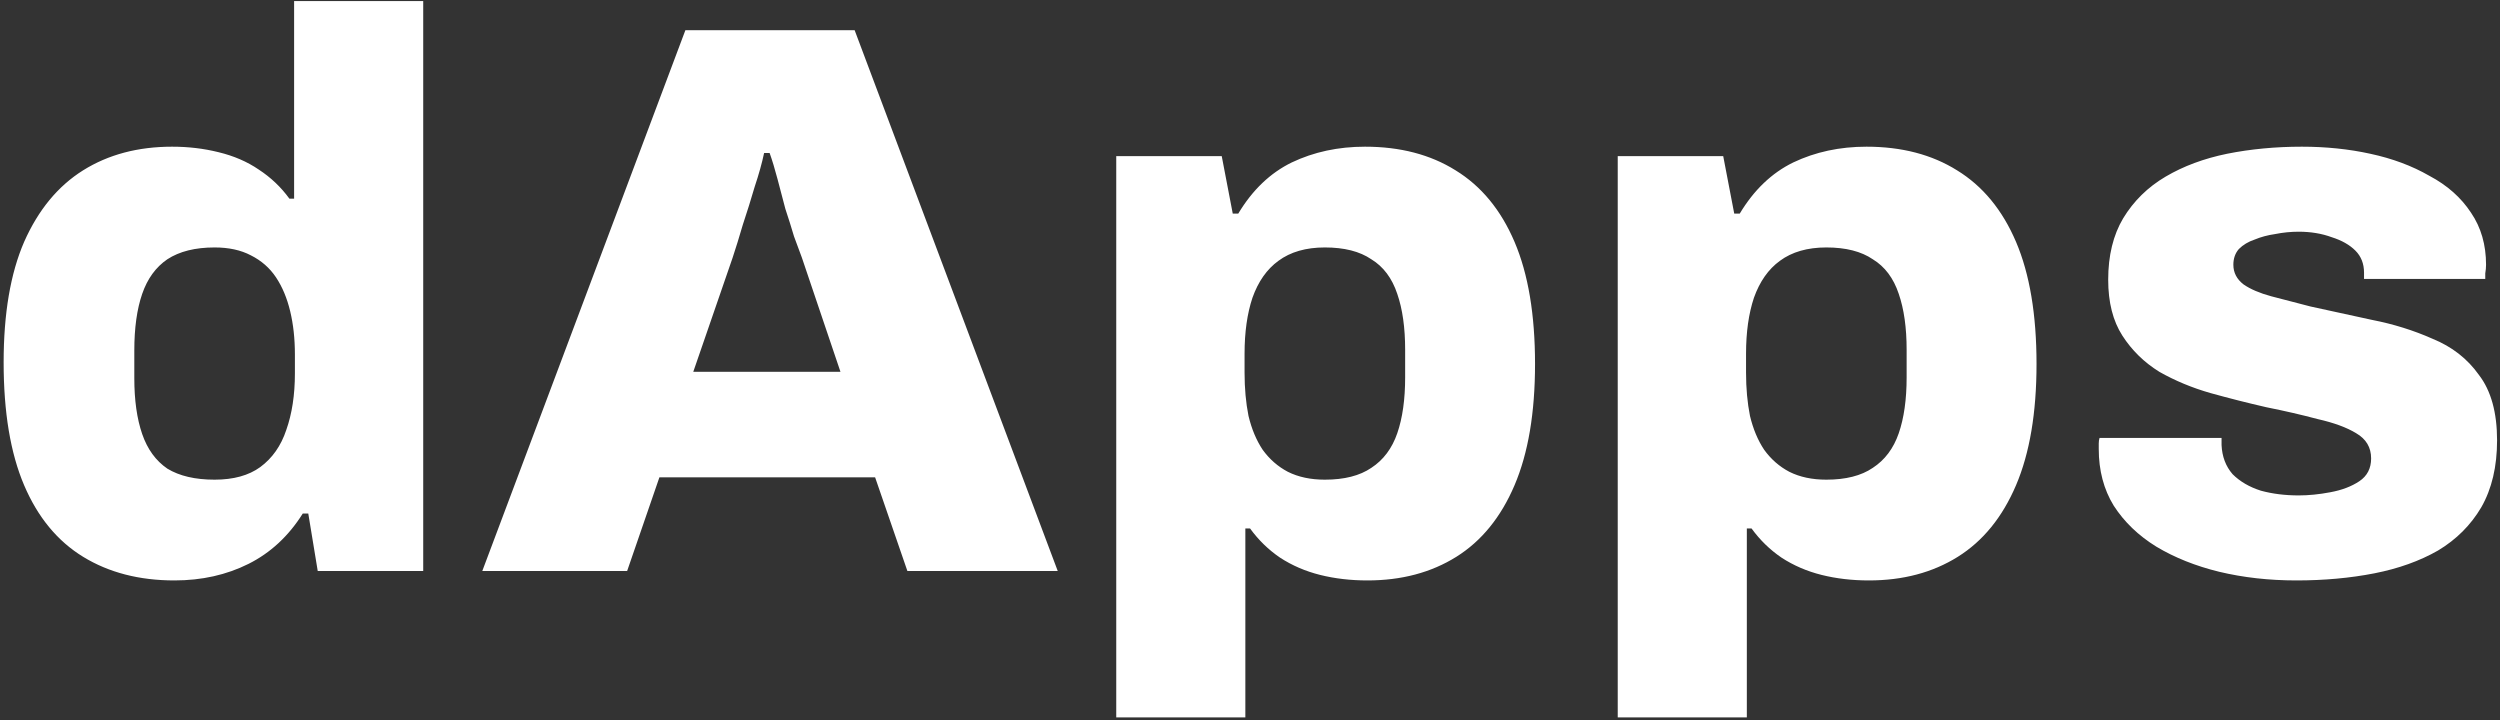<svg width="486" height="140" viewBox="0 0 486 140" fill="none" xmlns="http://www.w3.org/2000/svg">
<rect x="0" y="0" width="486" height="140" fill="#333333" stroke="none"/>
<path d="M33.915 112.836C27.079 112.836 21.162 111.306 16.163 108.245C11.164 105.185 7.338 100.543 4.686 94.32C2.033 88.096 0.707 80.139 0.707 70.447C0.707 60.959 2.033 53.154 4.686 47.033C7.44 40.81 11.266 36.168 16.163 33.107C21.06 30.047 26.824 28.516 33.456 28.516C36.618 28.516 39.628 28.873 42.484 29.587C45.443 30.302 48.045 31.424 50.289 32.954C52.636 34.484 54.625 36.372 56.257 38.616H57.175V0.205H82.273V111H61.767L59.93 99.829H58.859C56.104 104.216 52.585 107.48 48.3 109.623C44.015 111.765 39.22 112.836 33.915 112.836ZM41.719 93.248C45.392 93.248 48.351 92.432 50.595 90.8C52.942 89.066 54.625 86.668 55.645 83.607C56.767 80.445 57.329 76.772 57.329 72.589V68.916C57.329 65.856 57.023 63.05 56.41 60.5C55.798 57.949 54.88 55.756 53.656 53.919C52.432 52.083 50.799 50.655 48.759 49.635C46.82 48.614 44.474 48.104 41.719 48.104C37.945 48.104 34.884 48.869 32.538 50.4C30.293 51.93 28.661 54.174 27.64 57.133C26.62 60.092 26.11 63.764 26.11 68.151V73.507C26.11 77.792 26.62 81.414 27.64 84.373C28.661 87.331 30.293 89.576 32.538 91.106C34.884 92.534 37.945 93.248 41.719 93.248ZM93.758 111L133.24 5.868H166.141L205.623 111H176.395L170.12 92.789H128.19L121.915 111H93.758ZM134.77 72.283H163.387L155.888 50.094C155.48 48.971 154.97 47.594 154.358 45.962C153.848 44.227 153.287 42.442 152.675 40.606C152.165 38.667 151.654 36.729 151.144 34.79C150.634 32.852 150.124 31.169 149.614 29.74H148.543C148.135 31.679 147.523 33.872 146.706 36.321C145.992 38.769 145.227 41.218 144.411 43.666C143.697 46.115 143.034 48.257 142.422 50.094L134.77 72.283ZM216.998 139.464V30.352H237.505L239.647 41.524H240.718C243.473 36.933 246.942 33.617 251.124 31.577C255.409 29.536 260.153 28.516 265.356 28.516C272.192 28.516 278.058 30.047 282.955 33.107C287.954 36.168 291.78 40.81 294.432 47.033C297.085 53.256 298.411 61.163 298.411 70.753C298.411 80.241 297.085 88.096 294.432 94.32C291.78 100.543 288.005 105.185 283.108 108.245C278.211 111.306 272.447 112.836 265.815 112.836C262.551 112.836 259.49 112.479 256.634 111.765C253.777 111.051 251.175 109.929 248.829 108.398C246.584 106.868 244.646 104.981 243.014 102.736H242.096V139.464H216.998ZM257.552 93.248C261.326 93.248 264.336 92.483 266.581 90.953C268.927 89.423 270.61 87.178 271.631 84.219C272.651 81.261 273.161 77.639 273.161 73.354V67.998C273.161 63.713 272.651 60.092 271.631 57.133C270.61 54.072 268.927 51.828 266.581 50.4C264.336 48.869 261.326 48.104 257.552 48.104C253.879 48.104 250.869 48.971 248.523 50.706C246.278 52.338 244.595 54.736 243.473 57.898C242.453 60.959 241.943 64.581 241.943 68.763V72.436C241.943 75.497 242.198 78.302 242.708 80.853C243.32 83.403 244.238 85.597 245.462 87.433C246.789 89.27 248.421 90.698 250.359 91.718C252.4 92.738 254.797 93.248 257.552 93.248ZM314.487 139.464V30.352H334.993L337.136 41.524H338.207C340.961 36.933 344.43 33.617 348.613 31.577C352.898 29.536 357.642 28.516 362.845 28.516C369.68 28.516 375.546 30.047 380.443 33.107C385.442 36.168 389.268 40.81 391.921 47.033C394.573 53.256 395.9 61.163 395.9 70.753C395.9 80.241 394.573 88.096 391.921 94.32C389.268 100.543 385.493 105.185 380.596 108.245C375.699 111.306 369.935 112.836 363.304 112.836C360.039 112.836 356.979 112.479 354.122 111.765C351.265 111.051 348.664 109.929 346.317 108.398C344.073 106.868 342.135 104.981 340.502 102.736H339.584V139.464H314.487ZM355.04 93.248C358.815 93.248 361.825 92.483 364.069 90.953C366.416 89.423 368.099 87.178 369.119 84.219C370.139 81.261 370.649 77.639 370.649 73.354V67.998C370.649 63.713 370.139 60.092 369.119 57.133C368.099 54.072 366.416 51.828 364.069 50.4C361.825 48.869 358.815 48.104 355.04 48.104C351.368 48.104 348.358 48.971 346.011 50.706C343.767 52.338 342.084 54.736 340.961 57.898C339.941 60.959 339.431 64.581 339.431 68.763V72.436C339.431 75.497 339.686 78.302 340.196 80.853C340.808 83.403 341.727 85.597 342.951 87.433C344.277 89.27 345.909 90.698 347.848 91.718C349.888 92.738 352.286 93.248 355.04 93.248ZM446.408 112.836C441.102 112.836 436.103 112.275 431.41 111.153C426.82 110.031 422.739 108.398 419.168 106.256C415.699 104.114 412.945 101.461 410.904 98.298C408.966 95.136 407.997 91.463 407.997 87.28C407.997 86.872 407.997 86.515 407.997 86.209C407.997 85.801 408.048 85.444 408.15 85.138H431.87C431.87 85.342 431.87 85.597 431.87 85.903C431.87 86.107 431.87 86.311 431.87 86.515C431.972 88.76 432.686 90.647 434.012 92.177C435.44 93.605 437.277 94.677 439.521 95.391C441.766 96.003 444.214 96.309 446.867 96.309C448.805 96.309 450.845 96.105 452.988 95.697C455.232 95.289 457.12 94.575 458.65 93.554C460.18 92.534 460.946 91.055 460.946 89.117C460.946 86.974 459.976 85.342 458.038 84.219C456.202 83.097 453.702 82.179 450.539 81.465C447.479 80.649 444.163 79.884 440.592 79.169C437.022 78.353 433.4 77.435 429.727 76.415C426.156 75.395 422.841 74.017 419.78 72.283C416.821 70.447 414.424 68.1 412.588 65.244C410.751 62.387 409.833 58.765 409.833 54.378C409.833 49.685 410.802 45.707 412.741 42.442C414.781 39.075 417.536 36.372 421.004 34.331C424.473 32.291 428.452 30.812 432.941 29.893C437.532 28.975 442.378 28.516 447.479 28.516C452.172 28.516 456.61 28.975 460.792 29.893C465.077 30.812 468.903 32.24 472.27 34.178C475.739 36.015 478.442 38.412 480.38 41.371C482.319 44.227 483.288 47.594 483.288 51.471C483.288 51.981 483.237 52.542 483.135 53.154C483.135 53.664 483.135 54.021 483.135 54.225H459.568V53.001C459.568 51.267 459.007 49.839 457.885 48.716C456.763 47.594 455.232 46.727 453.294 46.115C451.356 45.401 449.213 45.044 446.867 45.044C445.336 45.044 443.806 45.197 442.276 45.503C440.847 45.707 439.521 46.064 438.297 46.574C437.073 46.982 436.052 47.594 435.236 48.41C434.522 49.226 434.165 50.247 434.165 51.471C434.165 53.001 434.828 54.276 436.154 55.297C437.481 56.215 439.266 56.98 441.511 57.592C443.857 58.204 446.408 58.867 449.162 59.581C452.937 60.398 456.916 61.265 461.099 62.183C465.281 62.999 469.209 64.223 472.882 65.856C476.657 67.386 479.666 69.733 481.911 72.895C484.257 75.956 485.431 80.19 485.431 85.597C485.431 90.698 484.41 95.034 482.37 98.605C480.329 102.073 477.524 104.879 473.953 107.021C470.382 109.062 466.251 110.541 461.558 111.459C456.865 112.377 451.815 112.836 446.408 112.836Z" fill="white"/>
</svg>
